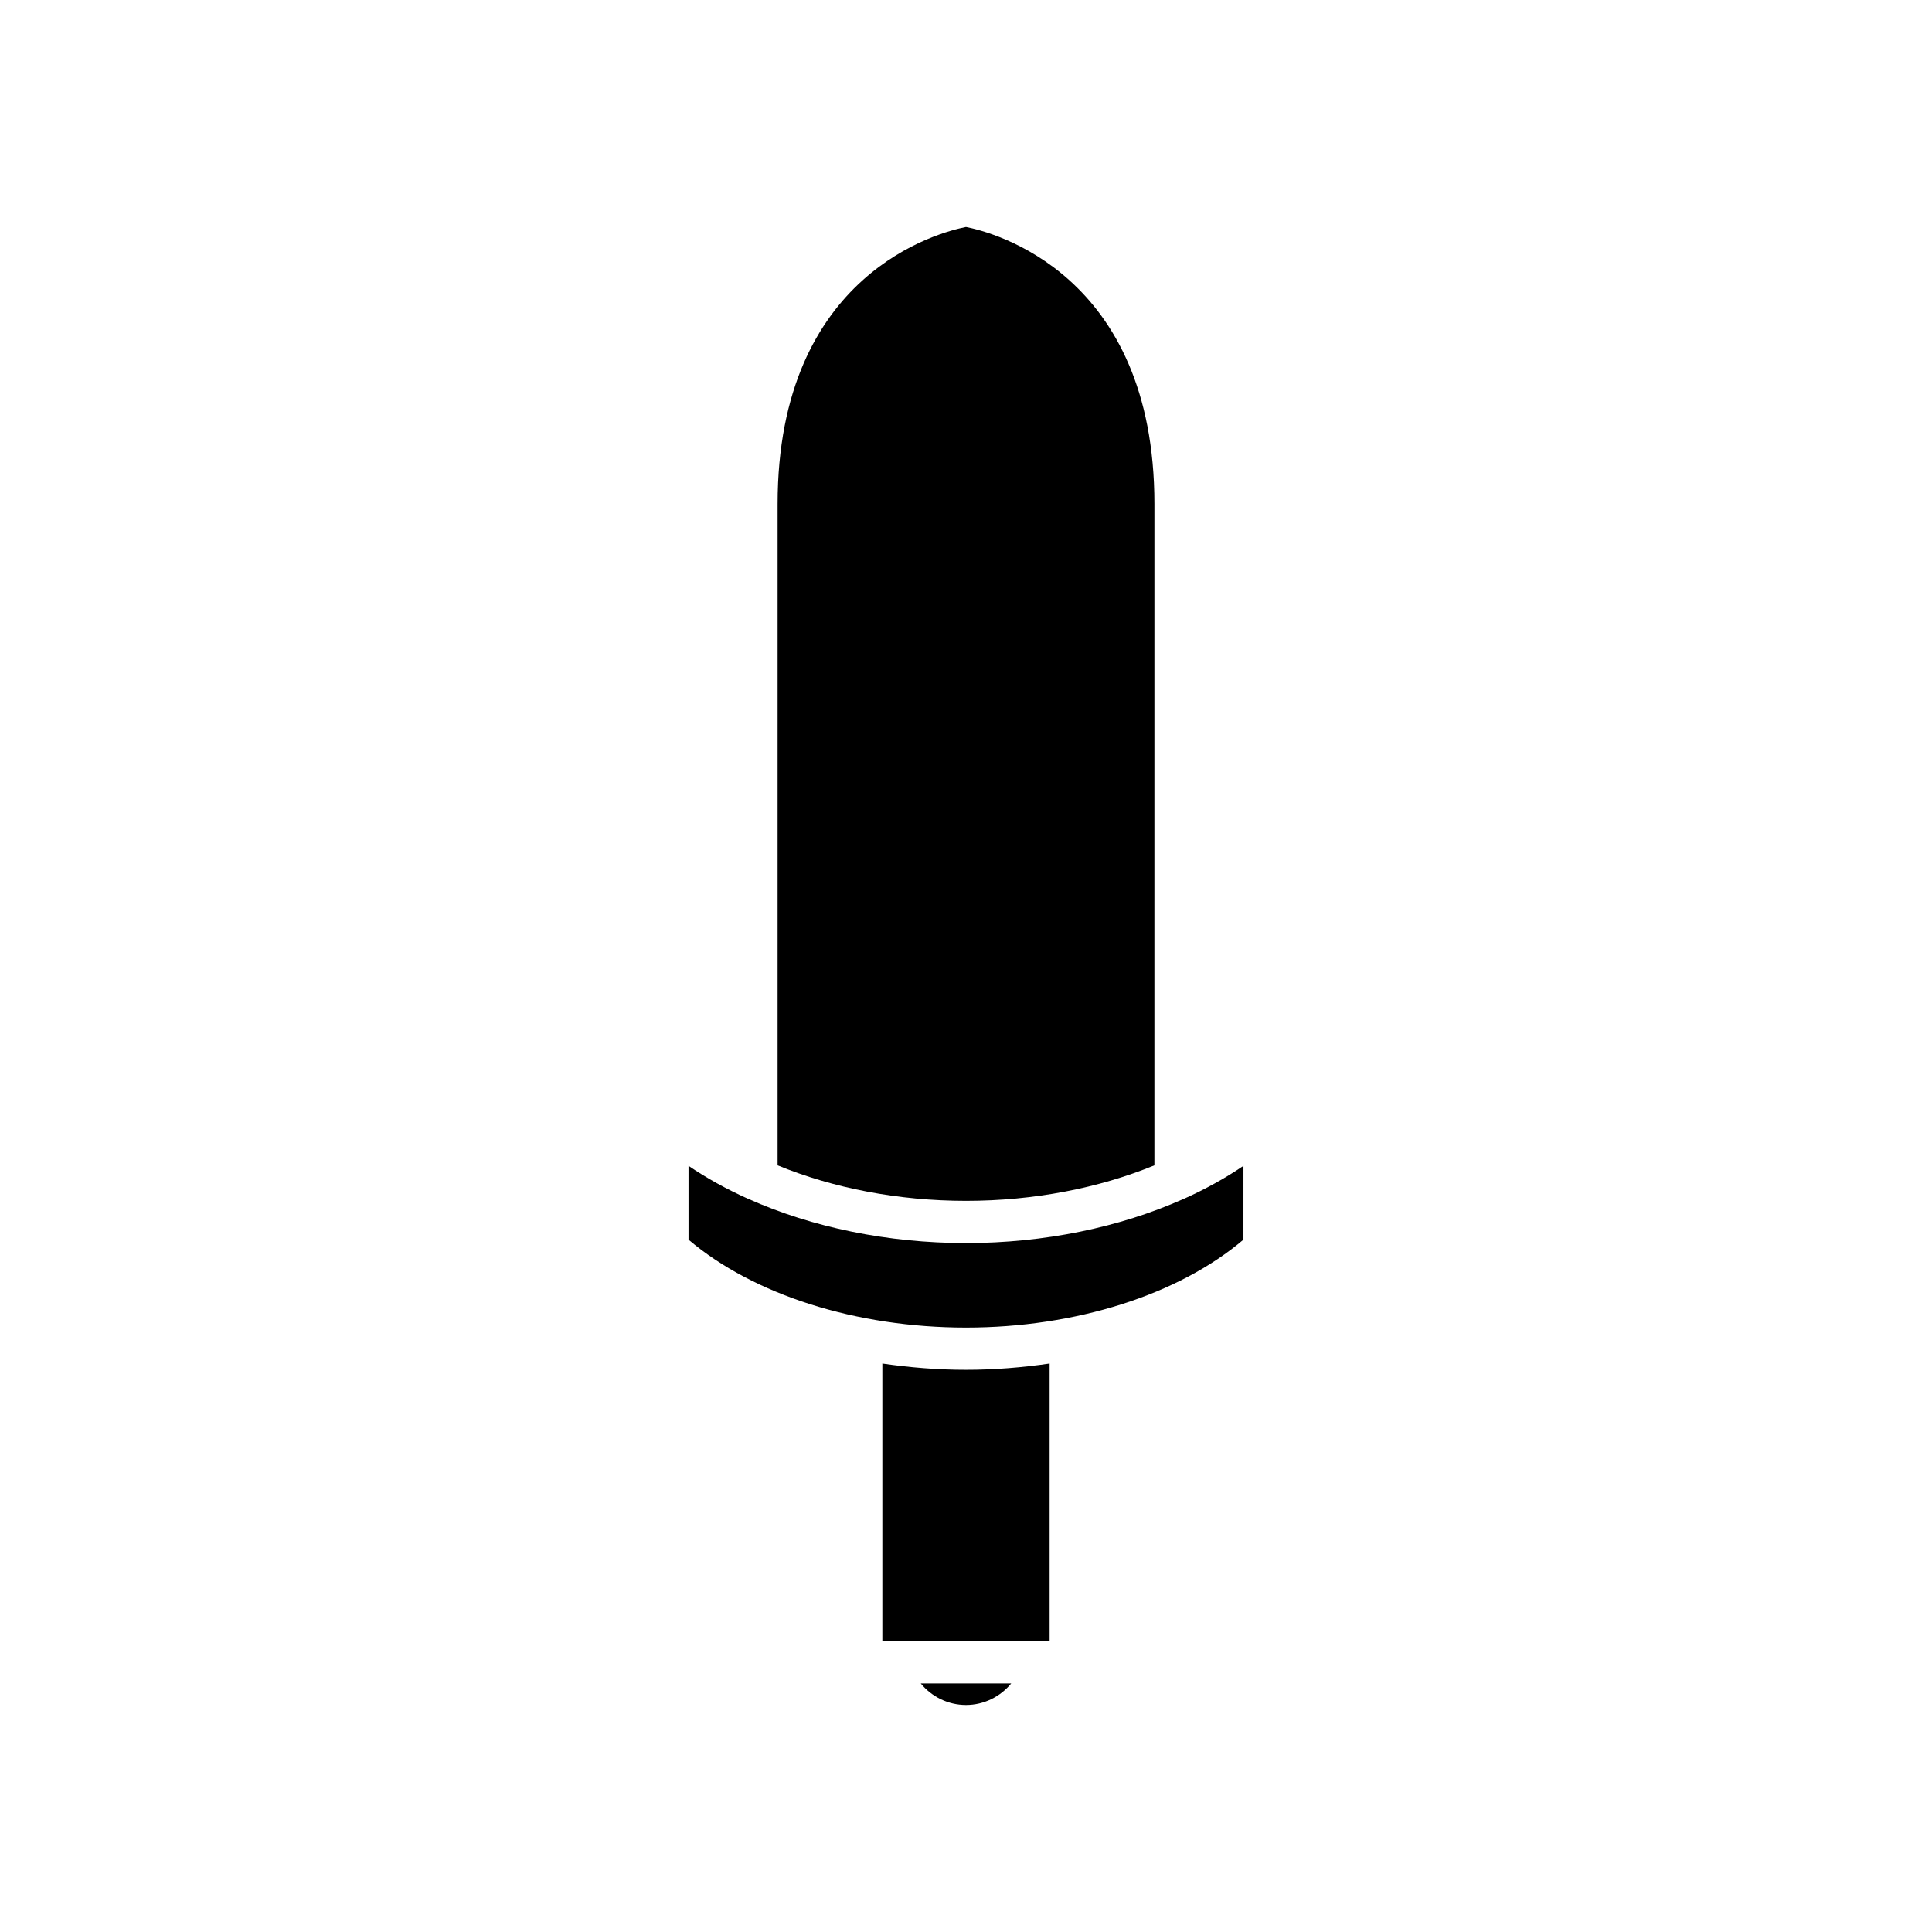 <?xml version="1.0" encoding="UTF-8"?>
<!-- Uploaded to: SVG Repo, www.svgrepo.com, Generator: SVG Repo Mixer Tools -->
<svg fill="#000000" width="800px" height="800px" version="1.1" viewBox="144 144 512 512" xmlns="http://www.w3.org/2000/svg">
 <g>
  <path d="m411.98 590.14h-23.969c2.883 3.496 7.223 5.703 11.984 5.703s9.098-2.207 11.984-5.703z"/>
  <path d="m422.16 505.35c-7.219 1.055-14.633 1.664-22.164 1.664s-14.945-0.609-22.164-1.664v73.59h44.328z"/>
  <path d="m350.07 452.83c14.668 6.016 31.926 9.406 49.93 9.406s35.262-3.391 49.93-9.406l0.004-175.25c0-61.297-43.16-72.105-49.934-73.422-6.715 1.305-49.926 12.086-49.926 73.422z"/>
  <path d="m473.53 452.96c-4.785 3.25-10.043 6.152-15.672 8.688-0.117 0.055-0.234 0.098-0.355 0.145-16.746 7.461-36.754 11.637-57.504 11.637-20.762 0-40.781-4.176-57.531-11.648-0.105-0.039-0.207-0.078-0.309-0.125-5.637-2.535-10.902-5.441-15.695-8.695v19.559c17.23 14.629 44.48 23.301 73.531 23.301 29.051 0 56.305-8.672 73.531-23.301z"/>
 </g>
</svg>